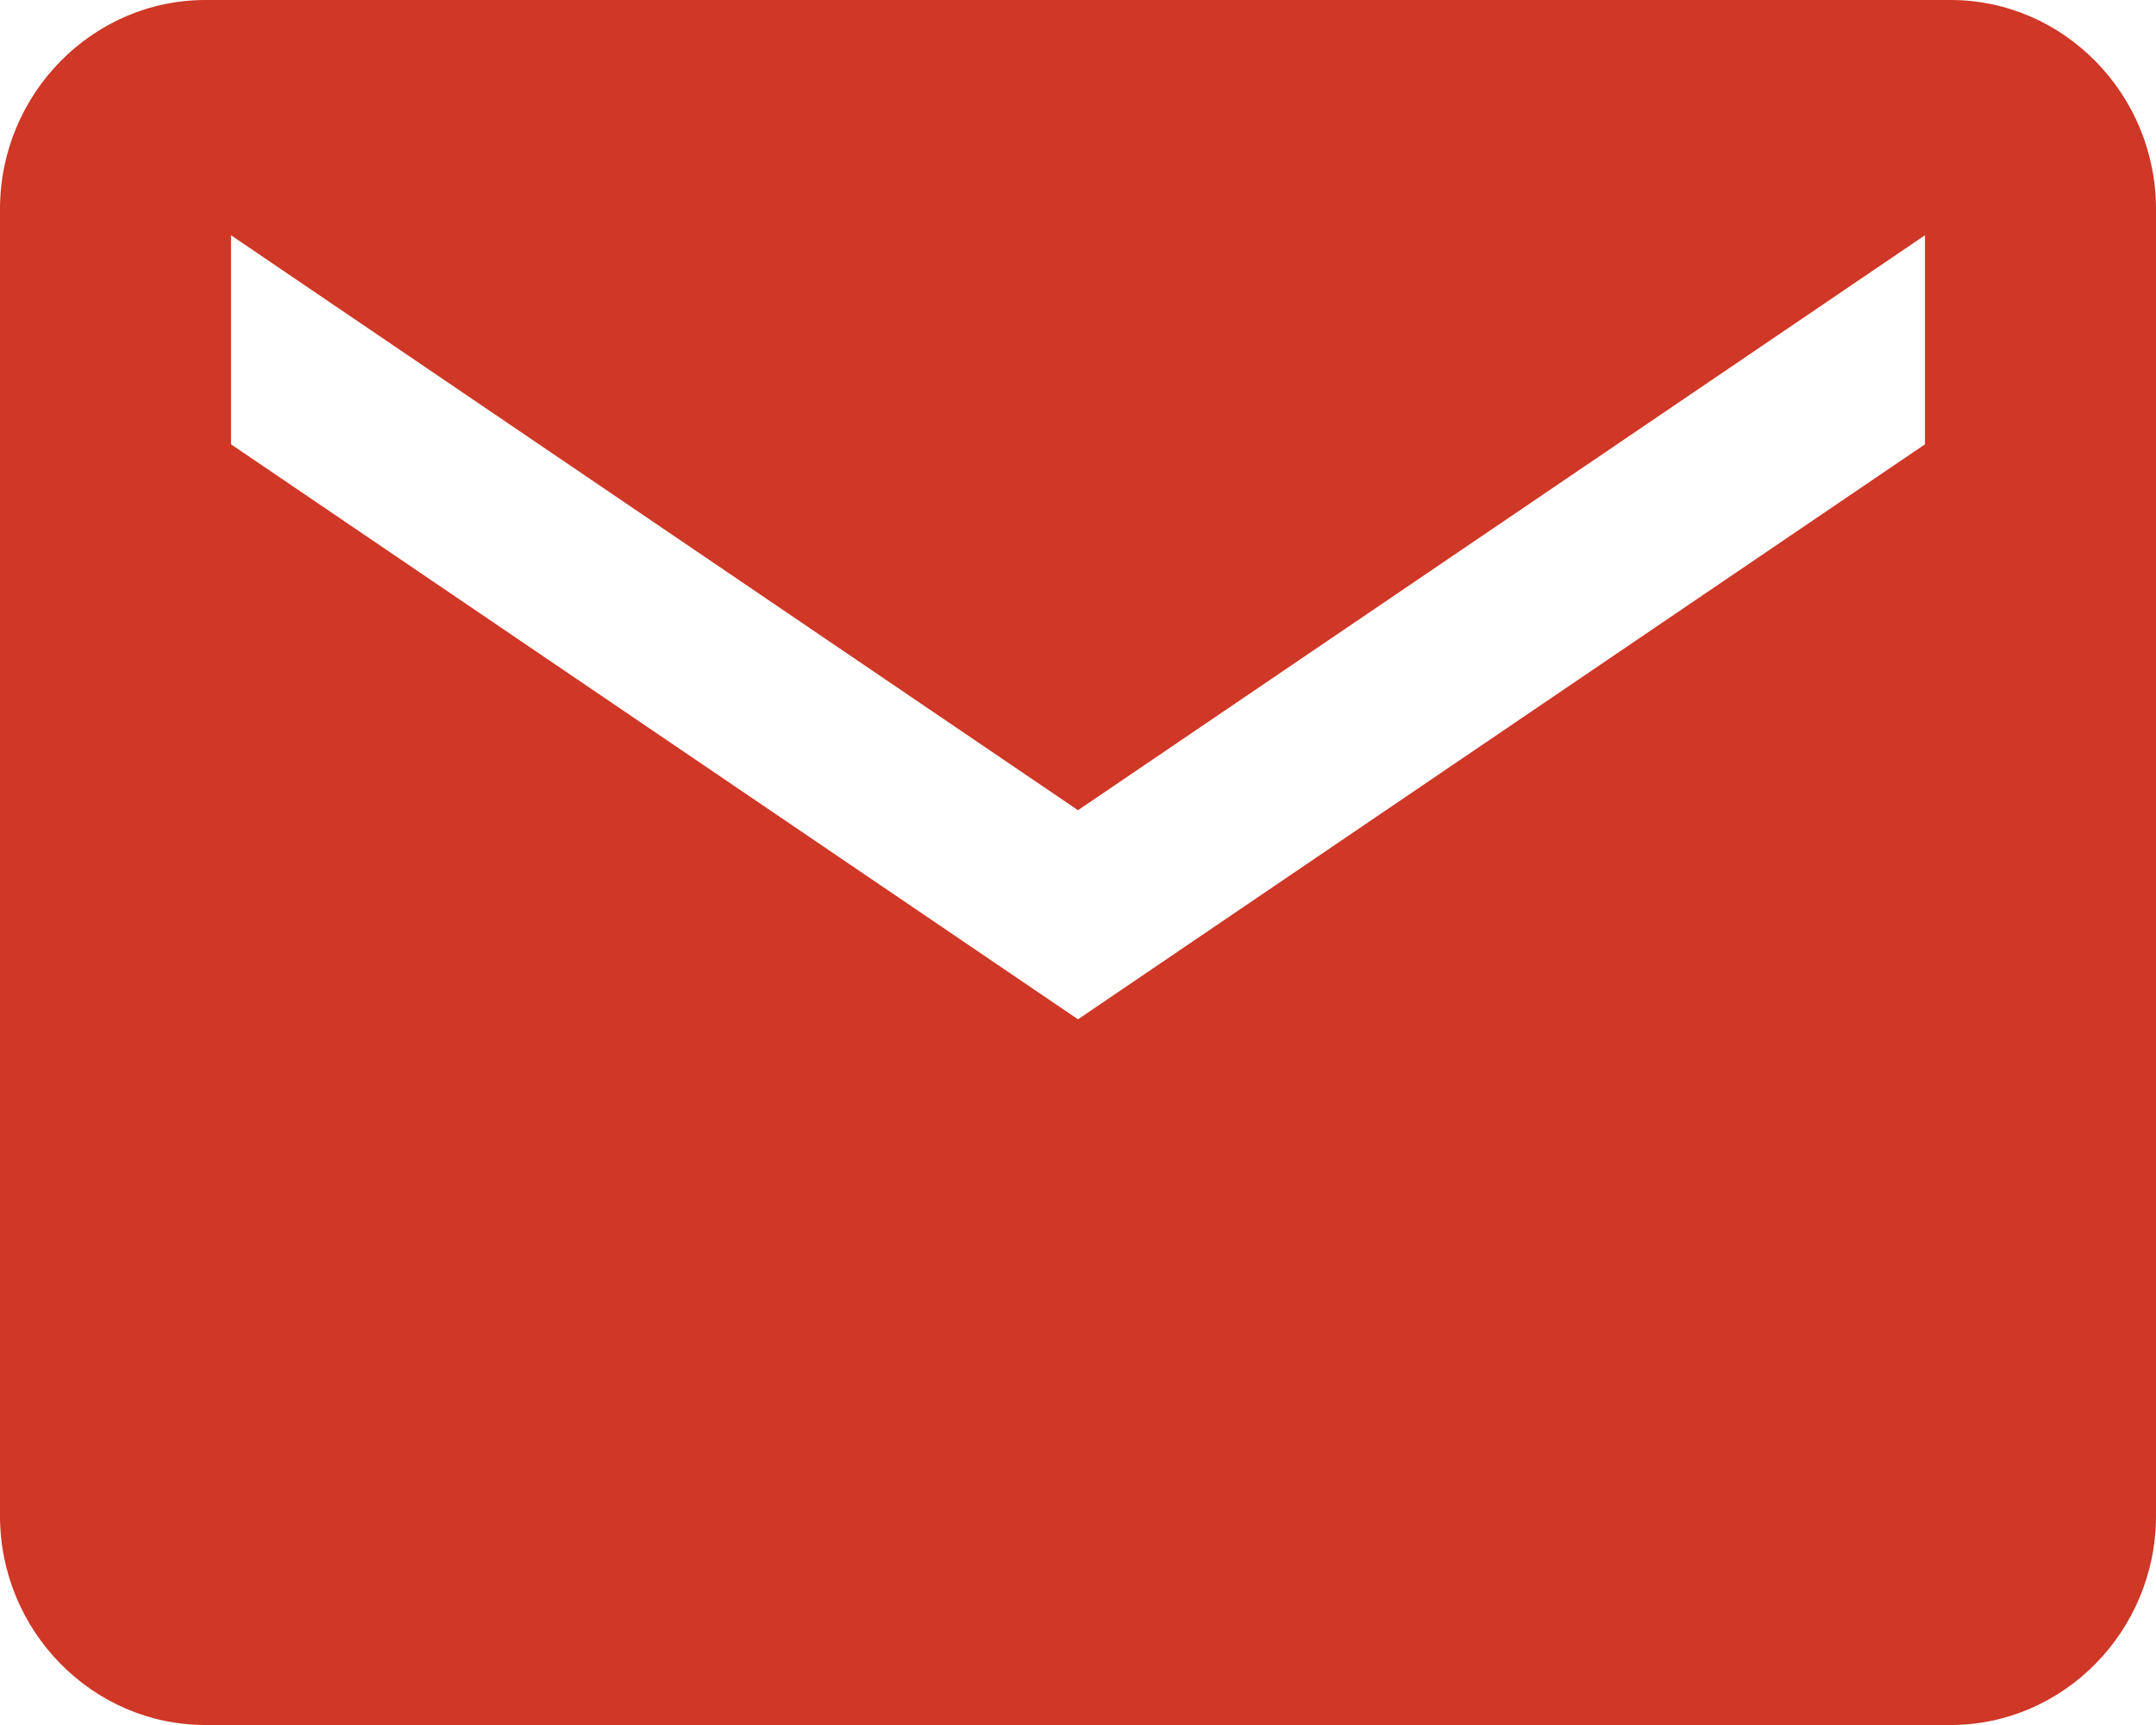 <svg width="40" height="32" viewBox="0 0 40 32" fill="none" xmlns="http://www.w3.org/2000/svg">
<path d="M36.19 0H3.81C1.714 0 0 1.745 0 3.879V28.121C0 30.255 1.714 32 3.81 32H36.19C38.286 32 40 30.255 40 28.121V3.879C40 1.745 38.286 0 36.19 0ZM35.714 8.242L20 18.909L4.286 8.242V4.364L20 15.03L35.714 4.364V8.242Z" fill="#CF3726"/>
</svg>

